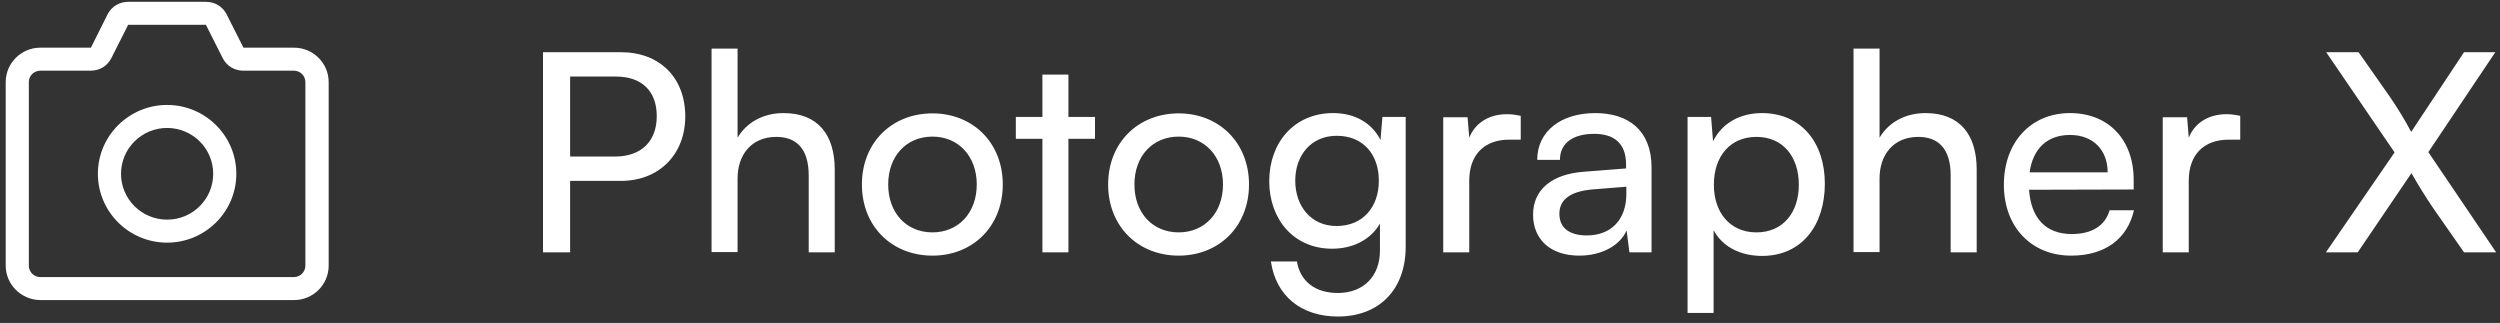 <svg width="209" height="27" viewBox="0 0 209 27" fill="none" xmlns="http://www.w3.org/2000/svg">
<rect x="0" y="0" width="209" height="27" fill="#333333" stroke="none"/>
<path d="M13.97 10.697C11.842 10.697 10.117 12.413 10.117 14.53C10.117 16.646 11.842 18.362 13.97 18.362C16.098 18.362 17.823 16.646 17.823 14.53C17.823 12.413 16.098 10.697 13.97 10.697ZM13.97 20.285C10.778 20.285 8.183 17.704 8.183 14.53C8.183 11.355 10.778 8.774 13.97 8.774C17.162 8.774 19.757 11.355 19.757 14.53C19.757 17.704 17.162 20.285 13.97 20.285ZM3.37 5.909C2.838 5.909 2.41 6.335 2.41 6.864V22.208C2.41 22.737 2.838 23.163 3.37 23.163H24.57C25.102 23.163 25.53 22.737 25.53 22.208V6.864C25.53 6.335 25.102 5.909 24.57 5.909H20.341C19.601 5.909 18.939 5.509 18.615 4.851L17.214 2.076H10.713L9.312 4.851C8.988 5.509 8.326 5.909 7.587 5.909H3.37ZM20.354 3.986H24.583C26.179 3.986 27.477 5.277 27.477 6.864V22.208C27.477 23.795 26.179 25.086 24.583 25.086H3.37C1.774 25.073 0.477 23.782 0.477 22.208V6.864C0.477 5.277 1.774 3.986 3.37 3.986H7.6L8.988 1.212C9.312 0.553 9.974 0.153 10.713 0.153H17.227C17.966 0.153 18.628 0.553 18.952 1.212L20.354 3.986Z" fill="white"/>
<path d="M51.897 15.123C55.159 15.123 57.288 12.856 57.288 9.732C57.288 6.516 55.182 4.364 51.897 4.364H45.395V21.093H47.662V15.123H51.897ZM51.503 6.4C53.632 6.4 54.905 7.603 54.905 9.709C54.905 11.768 53.655 13.087 51.411 13.087H47.662V6.4H51.503ZM61.661 21.07V14.915C61.661 12.971 62.795 11.444 64.9 11.444C66.52 11.444 67.608 12.37 67.608 14.661V21.093H69.783V14.175C69.783 11.282 68.394 9.454 65.502 9.454C63.744 9.454 62.378 10.287 61.661 11.514V4.063H59.486V21.07H61.661ZM72.055 15.424C72.055 18.918 74.554 21.371 77.955 21.371C81.333 21.371 83.832 18.918 83.832 15.424C83.832 11.93 81.333 9.478 77.955 9.478C74.554 9.478 72.055 11.93 72.055 15.424ZM74.253 15.424C74.253 13.064 75.757 11.421 77.955 11.421C80.13 11.421 81.657 13.064 81.657 15.424C81.657 17.784 80.13 19.427 77.955 19.427C75.757 19.427 74.253 17.784 74.253 15.424ZM89.32 21.093V11.606H91.541V9.778H89.32V6.238H87.145V9.778H84.924V11.606H87.145V21.093H89.32ZM92.64 15.424C92.64 18.918 95.139 21.371 98.54 21.371C101.918 21.371 104.417 18.918 104.417 15.424C104.417 11.93 101.918 9.478 98.54 9.478C95.139 9.478 92.64 11.93 92.64 15.424ZM94.838 15.424C94.838 13.064 96.342 11.421 98.54 11.421C100.715 11.421 102.242 13.064 102.242 15.424C102.242 17.784 100.715 19.427 98.54 19.427C96.342 19.427 94.838 17.784 94.838 15.424ZM106.108 15.146C106.108 18.316 108.144 20.792 111.36 20.792C113.142 20.792 114.623 20.006 115.363 18.687V20.954C115.363 23.106 113.975 24.494 111.846 24.494C109.949 24.494 108.699 23.523 108.422 21.857H106.247C106.663 24.726 108.769 26.461 111.846 26.461C115.317 26.461 117.515 24.194 117.515 20.63V9.778H115.571L115.409 11.699C114.692 10.287 113.281 9.454 111.453 9.454C108.167 9.454 106.108 11.953 106.108 15.146ZM108.283 15.1C108.283 13.018 109.579 11.352 111.754 11.352C113.975 11.352 115.271 12.925 115.271 15.1C115.271 17.321 113.929 18.895 111.73 18.895C109.602 18.895 108.283 17.229 108.283 15.1ZM127.133 9.686C126.693 9.593 126.369 9.547 125.976 9.547C124.425 9.547 123.292 10.334 122.829 11.514L122.69 9.801H120.654V21.093H122.829V15.1C122.829 12.925 124.102 11.676 126.161 11.676H127.133V9.686ZM132.03 21.371C133.857 21.371 135.408 20.561 135.986 19.265L136.218 21.093H138.069V13.989C138.069 10.935 136.171 9.454 133.372 9.454C130.456 9.454 128.512 11.005 128.512 13.365H130.41C130.41 12 131.451 11.19 133.279 11.19C134.806 11.19 135.94 11.861 135.94 13.758V14.082L132.377 14.36C129.716 14.568 128.165 15.864 128.165 17.946C128.165 20.006 129.6 21.371 132.03 21.371ZM132.654 19.682C131.243 19.682 130.364 19.08 130.364 17.877C130.364 16.766 131.15 16.026 133.071 15.841L135.963 15.609V16.211C135.963 18.34 134.714 19.682 132.654 19.682ZM141.081 26.16H143.256V19.242C143.996 20.63 145.5 21.394 147.305 21.394C150.66 21.394 152.557 18.802 152.557 15.355C152.557 11.884 150.544 9.454 147.305 9.454C145.5 9.454 143.973 10.264 143.21 11.815L143.048 9.778H141.081V26.16ZM143.279 15.447C143.279 13.087 144.621 11.444 146.842 11.444C149.064 11.444 150.382 13.11 150.382 15.447C150.382 17.761 149.064 19.427 146.842 19.427C144.621 19.427 143.279 17.761 143.279 15.447ZM157.13 21.07V14.915C157.13 12.971 158.264 11.444 160.369 11.444C161.989 11.444 163.076 12.37 163.076 14.661V21.093H165.251V14.175C165.251 11.282 163.863 9.454 160.971 9.454C159.212 9.454 157.847 10.287 157.13 11.514V4.063H154.955V21.07H157.13ZM173.146 21.371C175.946 21.371 177.843 20.006 178.399 17.576H176.362C175.992 18.872 174.882 19.566 173.192 19.566C171.041 19.566 169.791 18.247 169.629 15.864L178.375 15.841V15.031C178.375 11.676 176.27 9.454 173.054 9.454C169.768 9.454 167.524 11.907 167.524 15.447C167.524 18.964 169.814 21.371 173.146 21.371ZM173.054 11.282C174.974 11.282 176.2 12.532 176.2 14.406H169.675C169.953 12.416 171.156 11.282 173.054 11.282ZM187.284 9.686C186.844 9.593 186.52 9.547 186.127 9.547C184.576 9.547 183.443 10.334 182.98 11.514L182.841 9.801H180.805V21.093H182.98V15.1C182.98 12.925 184.252 11.676 186.312 11.676H187.284V9.686ZM200.186 12.74L194.447 21.093H197.108L201.597 14.475C202.152 15.447 202.777 16.465 203.425 17.414L205.993 21.093H208.677L203.009 12.717L208.608 4.364H205.993L201.574 11.028C201.088 10.102 200.533 9.177 199.792 8.089L197.178 4.364H194.47L200.186 12.74Z" fill="white"/>
</svg>
